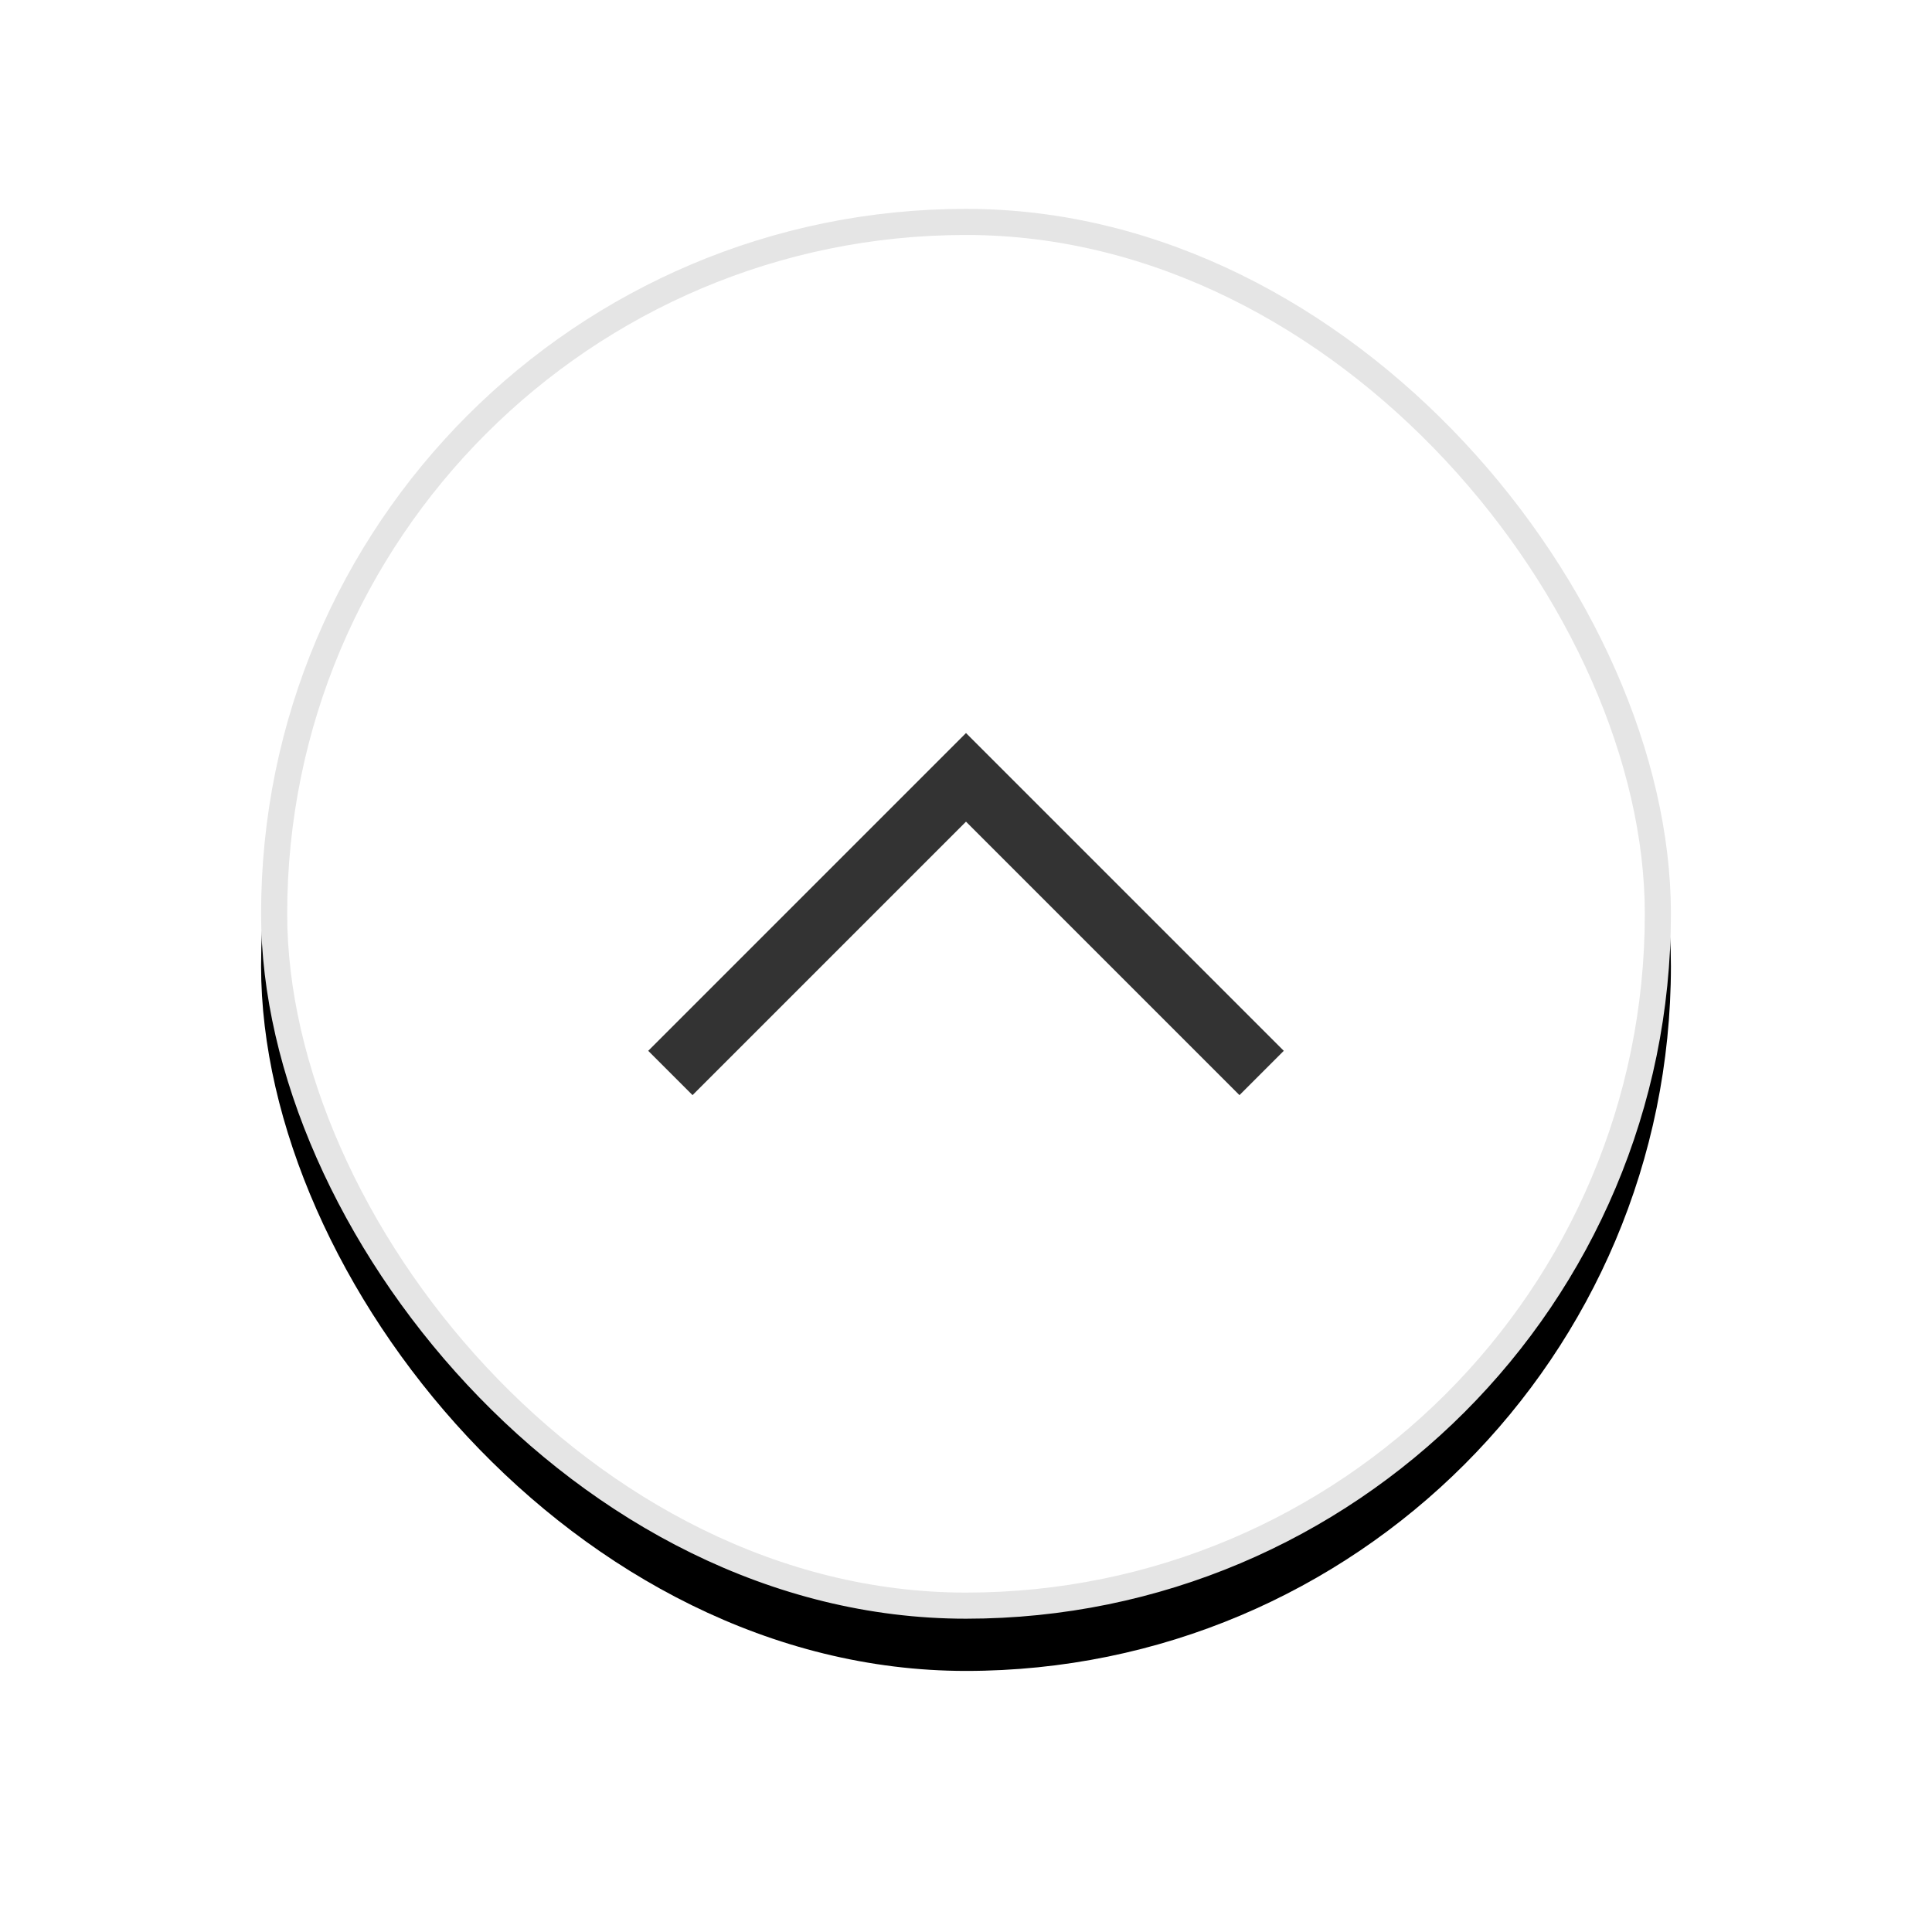 <?xml version="1.0" encoding="UTF-8"?>
<svg width="74px" height="74px" viewBox="0 0 74 74" version="1.1" xmlns="http://www.w3.org/2000/svg" xmlns:xlink="http://www.w3.org/1999/xlink">
    <!-- Generator: Sketch 63 (92445) - https://sketch.com -->
    <title>icon_Top_default</title>
    <desc>Created with Sketch.</desc>
    <defs>
        <rect id="path-1" x="0" y="0" width="54" height="54" rx="27"></rect>
        <filter x="-29.6%" y="-25.9%" width="159.3%" height="159.3%" filterUnits="objectBoundingBox" id="filter-2">
            <feOffset dx="0" dy="2" in="SourceAlpha" result="shadowOffsetOuter1"></feOffset>
            <feGaussianBlur stdDeviation="5" in="shadowOffsetOuter1" result="shadowBlurOuter1"></feGaussianBlur>
            <feComposite in="shadowBlurOuter1" in2="SourceAlpha" operator="out" result="shadowBlurOuter1"></feComposite>
            <feColorMatrix values="0 0 0 0 0   0 0 0 0 0   0 0 0 0 0  0 0 0 0.08 0" type="matrix" in="shadowBlurOuter1"></feColorMatrix>
        </filter>
    </defs>
    <g id="修改/内页" stroke="none" stroke-width="1" fill="none" fill-rule="evenodd">
        <g id="新版内页-问答" transform="translate(-1776, -3488)">
            <g id="新版浮窗" transform="translate(1786, 3496)">
                <g id="浮窗">
                    <g id="icon_Top_default">
                        <g>
                            <rect id="矩形" fill="#D8D8D8" opacity="0.01" x="0" y="0" width="54" height="54"></rect>
                            <g id="右侧浮窗">
                                <g id="矩形备份-22">
                                    <use fill="black" fill-opacity="1" filter="url(#filter-2)" xlink:href="#path-1"></use>
                                    <rect stroke="#E5E5E5" stroke-width="1" stroke-linejoin="square" fill="#FFFFFF" fill-rule="evenodd" x="0.5" y="0.5" width="53" height="53" rx="26.5"></rect>
                                </g>
                                <polyline id="路径-2" stroke="#333333" stroke-width="2.4" points="15.677 33.097 27 21.774 38.323 33.097"></polyline>
                            </g>
                        </g>
                    </g>
                </g>
            </g>
        </g>
    </g>
</svg>
